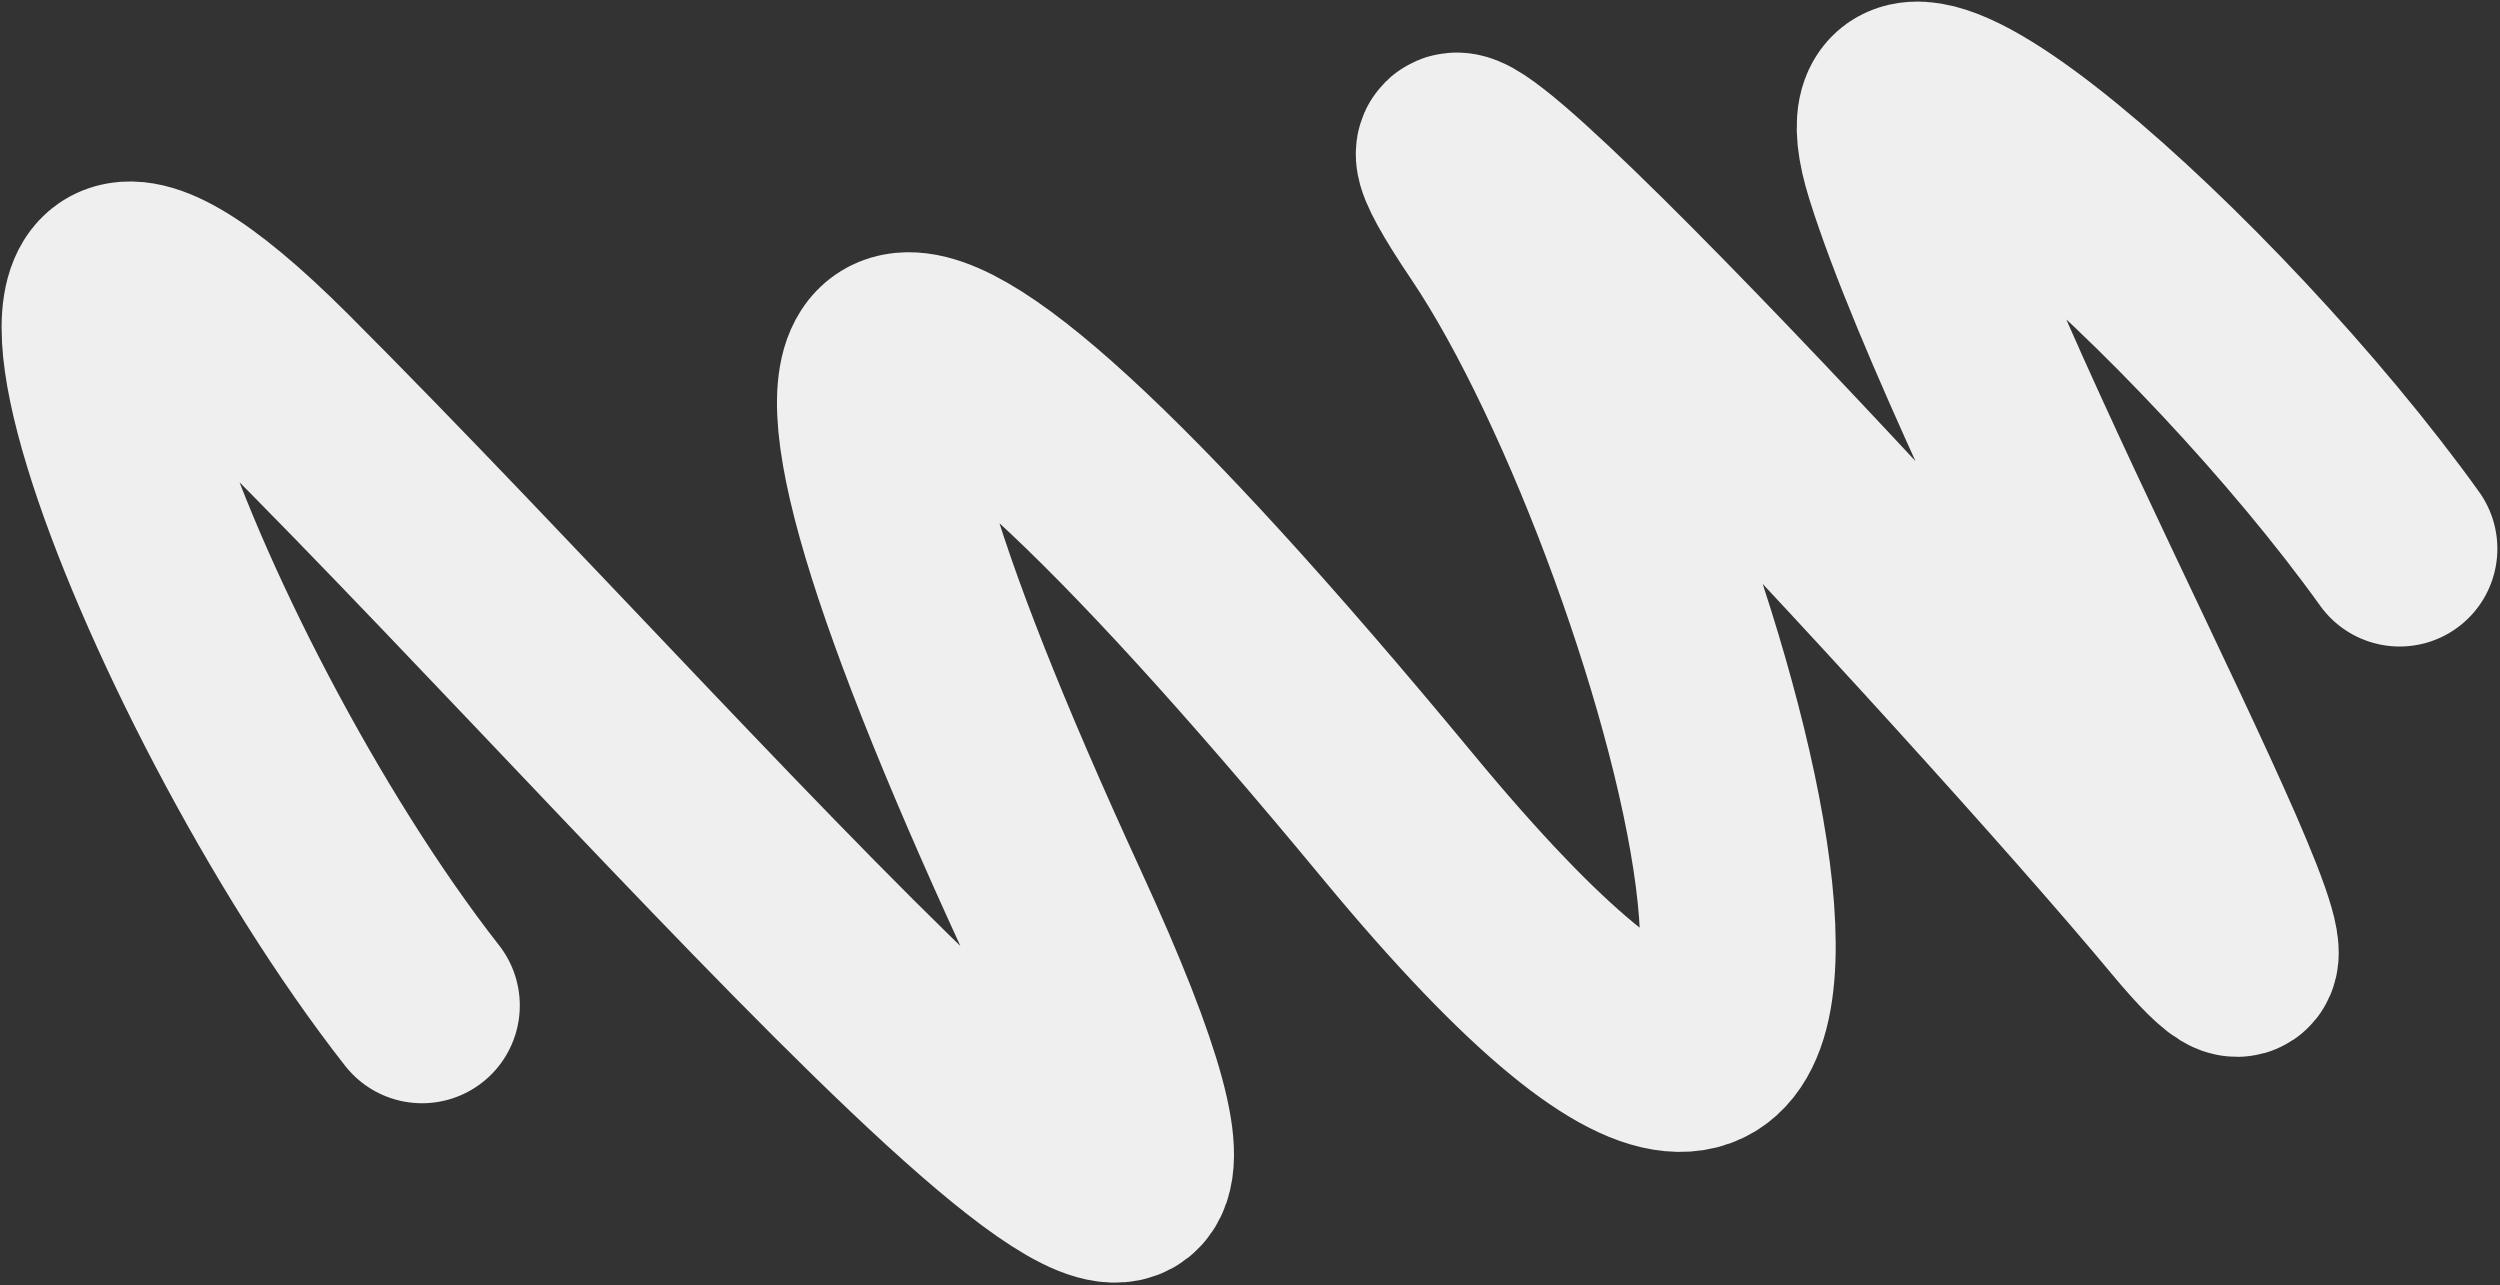 <?xml version="1.0" encoding="UTF-8"?> <svg xmlns="http://www.w3.org/2000/svg" width="780" height="401" viewBox="0 0 780 401" fill="none"><rect x="0" y="0" width="780" height="401" fill="#333333" stroke="none"/> <path d="M131.678 313.714C52.178 212.214 -24.822 7.714 87.178 119.714C227.178 259.714 426.678 498.214 328.178 284.214C229.678 70.214 261.178 43.214 436.178 254.714C611.178 466.214 531.678 168.214 465.678 70.214C399.678 -27.786 620.678 210.214 682.178 284.214C743.678 358.214 620.678 139.214 593.678 53.214C572.078 -15.586 690.511 90.048 748.678 171.214" stroke="#EFEFEF" stroke-width="61" stroke-linecap="round"></path> </svg> 